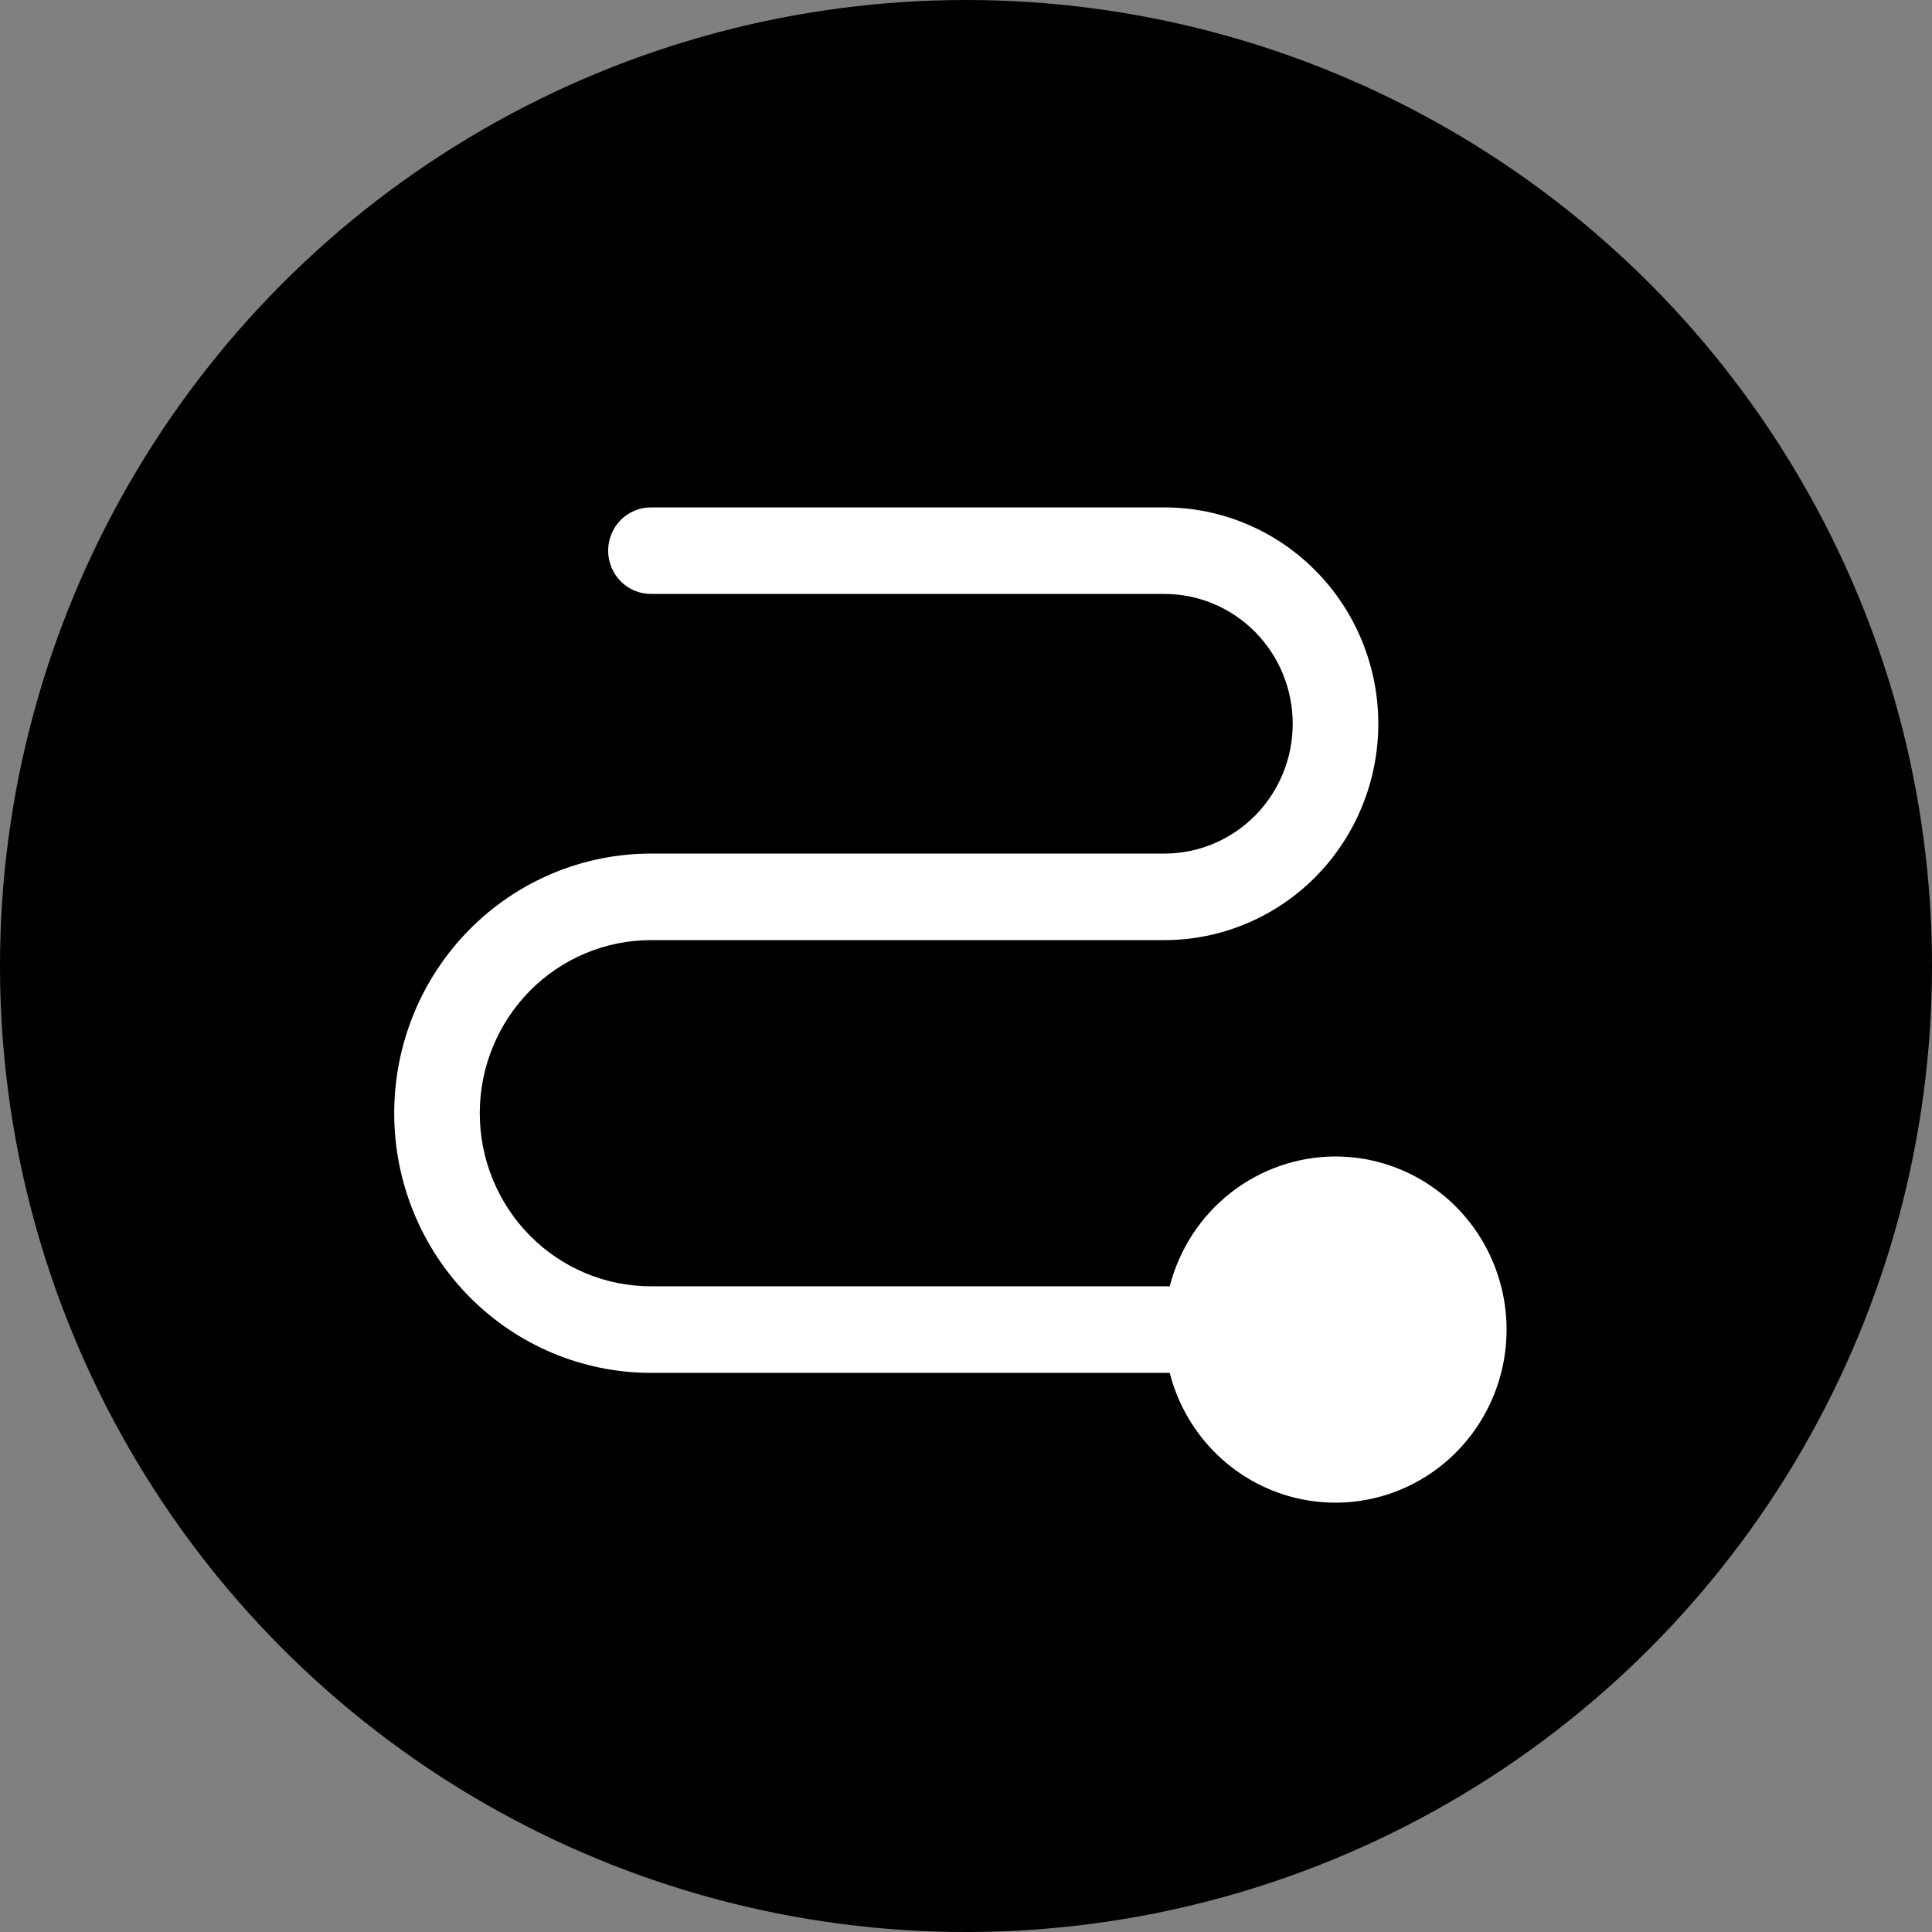 <svg width="76" height="76" viewBox="0 0 76 76" fill="none" xmlns="http://www.w3.org/2000/svg">
<rect x="0" y="0" width="76" height="76" fill="#808080" stroke="none"/>
<circle cx="38" cy="38" r="38" fill="black"/>
<path d="M52.536 45.493C51.043 45.495 49.593 45.997 48.413 46.921C47.233 47.845 46.389 49.139 46.014 50.6H25.606C23.82 50.6 22.108 49.883 20.845 48.606C19.583 47.329 18.873 45.597 18.873 43.791C18.873 41.985 19.583 40.253 20.845 38.976C22.108 37.7 23.82 36.982 25.606 36.982H45.803C48.035 36.982 50.176 36.085 51.754 34.489C53.332 32.893 54.219 30.728 54.219 28.471C54.219 26.214 53.332 24.049 51.754 22.453C50.176 20.856 48.035 19.96 45.803 19.96H25.606C25.159 19.96 24.731 20.139 24.416 20.458C24.1 20.777 23.923 21.21 23.923 21.662C23.923 22.113 24.1 22.546 24.416 22.866C24.731 23.185 25.159 23.364 25.606 23.364H45.803C47.142 23.364 48.427 23.902 49.374 24.86C50.321 25.818 50.852 27.116 50.852 28.471C50.852 29.825 50.321 31.124 49.374 32.082C48.427 33.04 47.142 33.578 45.803 33.578H25.606C22.927 33.578 20.359 34.654 18.465 36.569C16.571 38.484 15.507 41.082 15.507 43.791C15.507 46.5 16.571 49.098 18.465 51.013C20.359 52.928 22.927 54.005 25.606 54.005H46.014C46.328 55.237 46.979 56.356 47.891 57.234C48.803 58.112 49.94 58.714 51.173 58.971C52.406 59.228 53.686 59.13 54.867 58.689C56.047 58.247 57.082 57.48 57.854 56.473C58.625 55.467 59.102 54.262 59.23 52.995C59.358 51.728 59.132 50.45 58.578 49.307C58.024 48.163 57.165 47.2 56.096 46.526C55.028 45.852 53.795 45.494 52.536 45.493Z" fill="white"/>
</svg>
